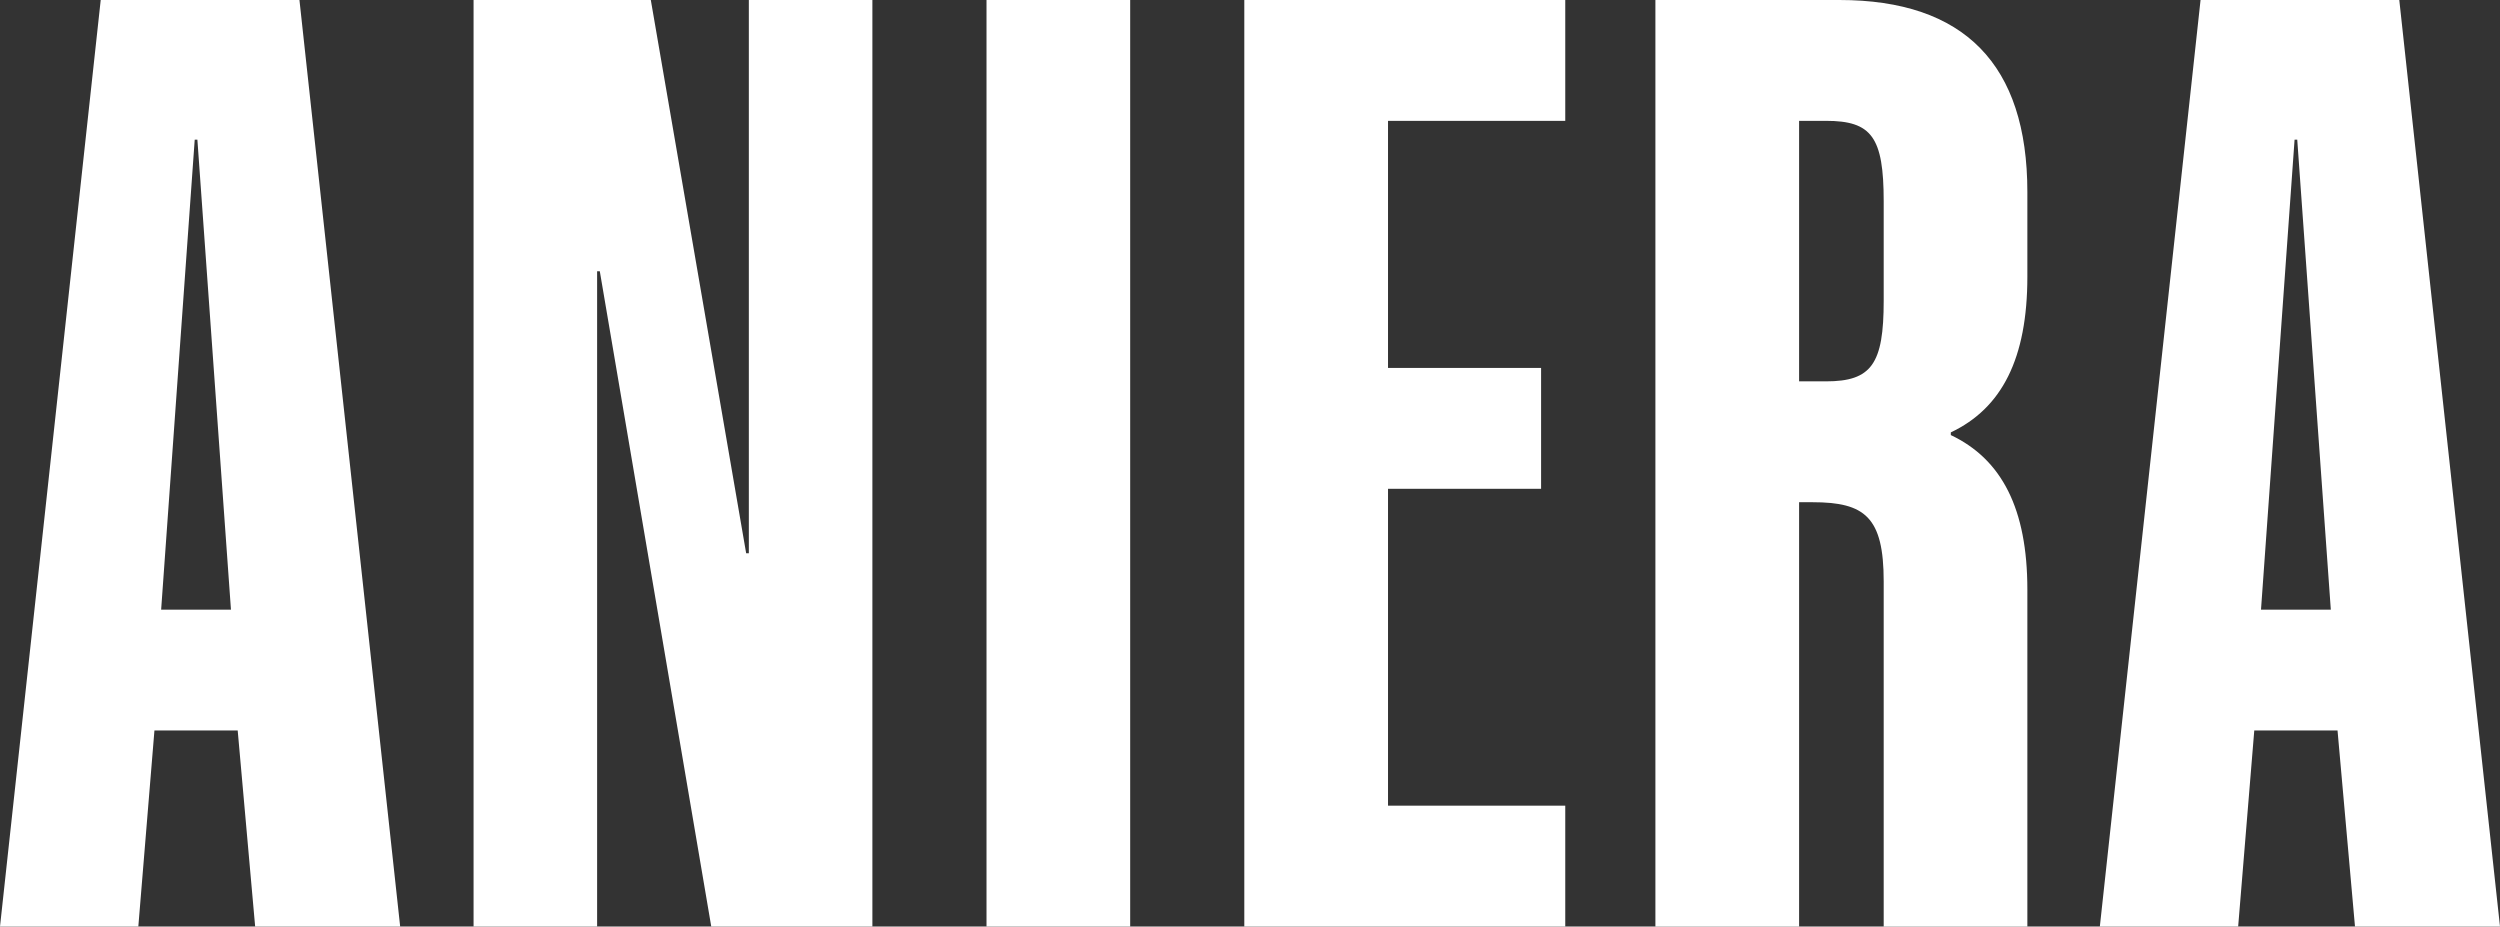 <?xml version="1.0" encoding="UTF-8"?><svg id="_レイヤー_2" xmlns="http://www.w3.org/2000/svg" viewBox="0 0 115.422 42.778"><rect x="0" y="0" width="115.422" height="42.778" fill="#333333" stroke="none"/><defs><style>.cls-1{fill:#fff;}</style></defs><g id="_レイヤー_1-2"><path class="cls-1" d="M4.65,0h9.175l4.65,42.778h-6.695l-.806-9.052h-3.844l-.744,9.052H0L4.65,0ZM10.663,28.147l-1.55-21.699h-.123l-1.55,21.699h3.224Z"/><path class="cls-1" d="M21.864,0h8.183l4.402,25.543h.124V0h5.704v42.778h-7.439l-5.146-30.255h-.124v30.255h-5.704V0Z"/><path class="cls-1" d="M45.546,0h6.633v42.778h-6.633V0Z"/><path class="cls-1" d="M57.448,0h14.818v5.579h-8.183v11.408h7.067v5.579h-7.067v14.631h8.183v5.58h-14.818V0Z"/><path class="cls-1" d="M76.428,0h8.494c5.766,0,8.679,2.975,8.679,8.865v3.906c0,3.782-1.177,6.076-3.534,7.192v.124c2.356,1.116,3.534,3.409,3.534,7.13v15.562h-6.633v-15.934c0-2.976-.868-3.658-3.286-3.658h-.62v19.592h-6.634V0ZM84.302,17.607c2.108,0,2.666-.806,2.666-3.72v-4.588c0-2.976-.558-3.72-2.666-3.72h-1.24v12.028h1.24Z"/><path class="cls-1" d="M101.597,0h9.175l4.65,42.778h-6.695l-.806-9.052h-3.844l-.744,9.052h-6.386L101.597,0ZM107.611,28.147l-1.55-21.699h-.123l-1.55,21.699h3.224Z"/></g></svg>